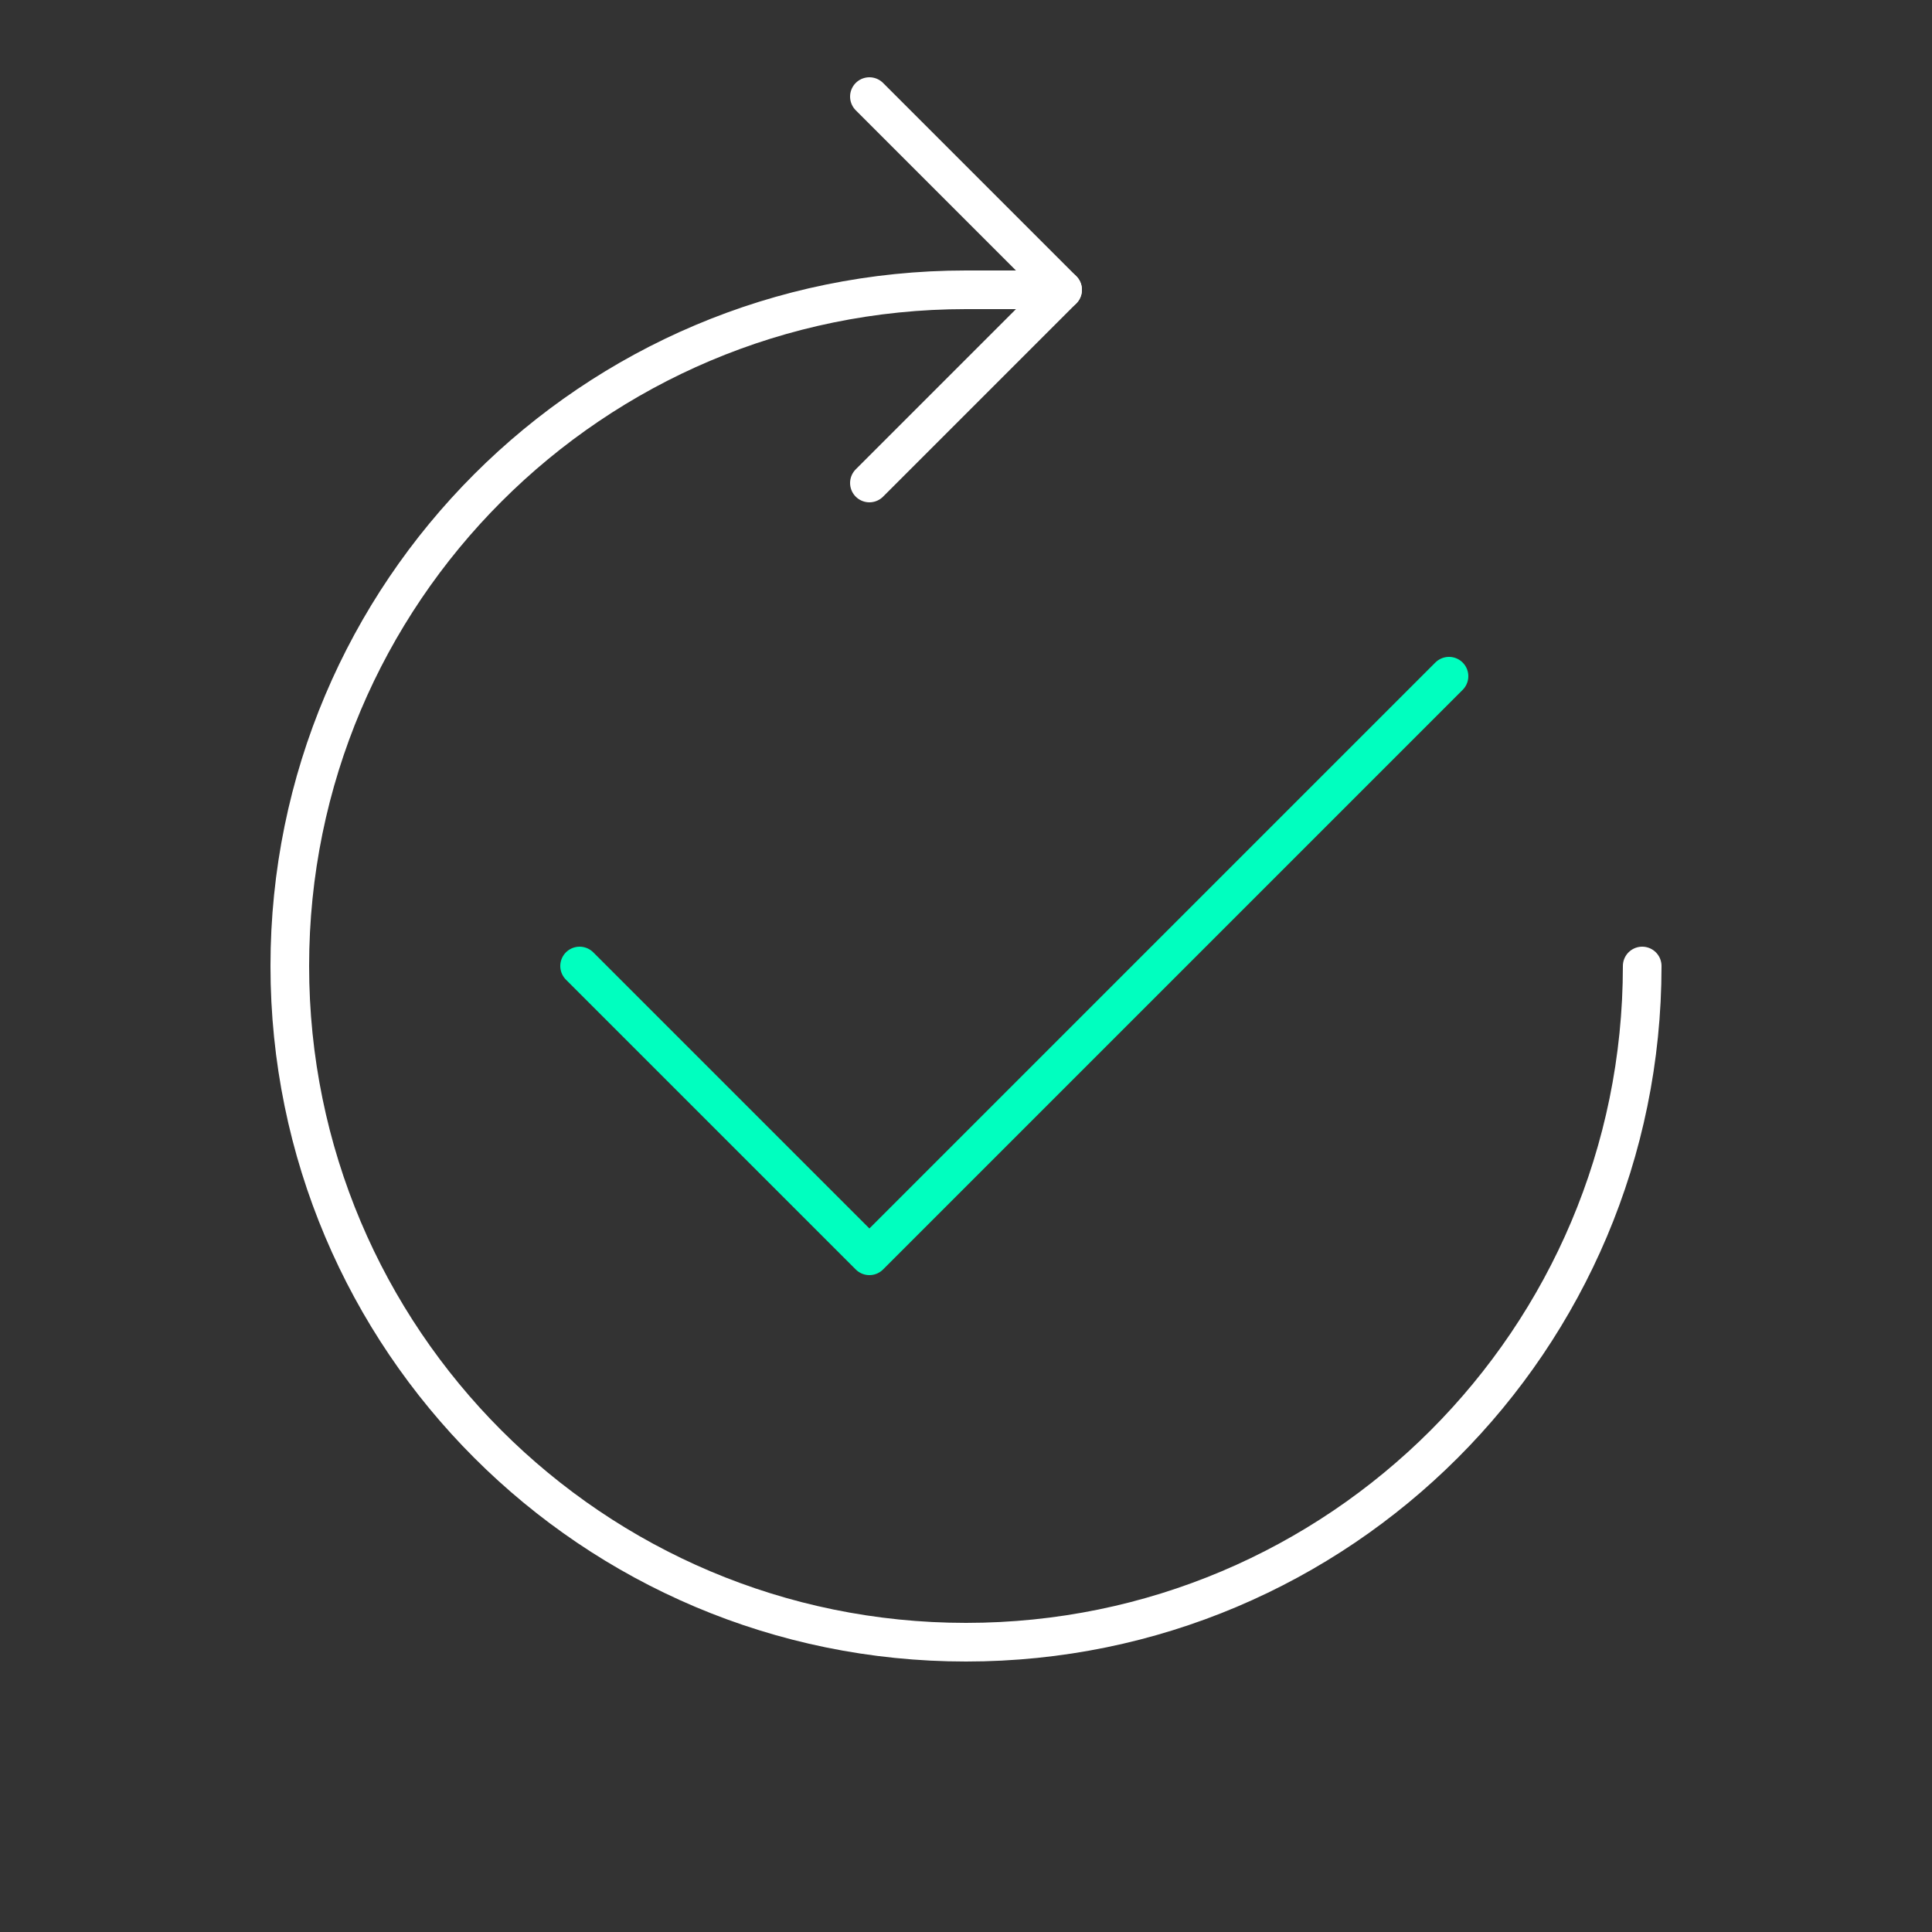 <?xml version="1.0" encoding="UTF-8"?><svg id="Ebene_1" xmlns="http://www.w3.org/2000/svg" width="200" height="200" viewBox="0 0 200 200"><rect x="0" y="0" width="200" height="200" fill="#333333" stroke="none"/><defs><style>.cls-1{stroke:#fff;}.cls-1,.cls-2{fill:none;stroke-linecap:round;stroke-linejoin:round;stroke-width:4px;}.cls-2{stroke:#00ffbf;}</style></defs><polyline class="cls-2" points="60 100 90 130 150 70"/><path class="cls-1" d="M110,30h-10c-38.66,0-70,31.34-70,70s31.34,70,70,70,70-31.34,70-70"/><polyline class="cls-1" points="90 10 110 30 90 50"/></svg>